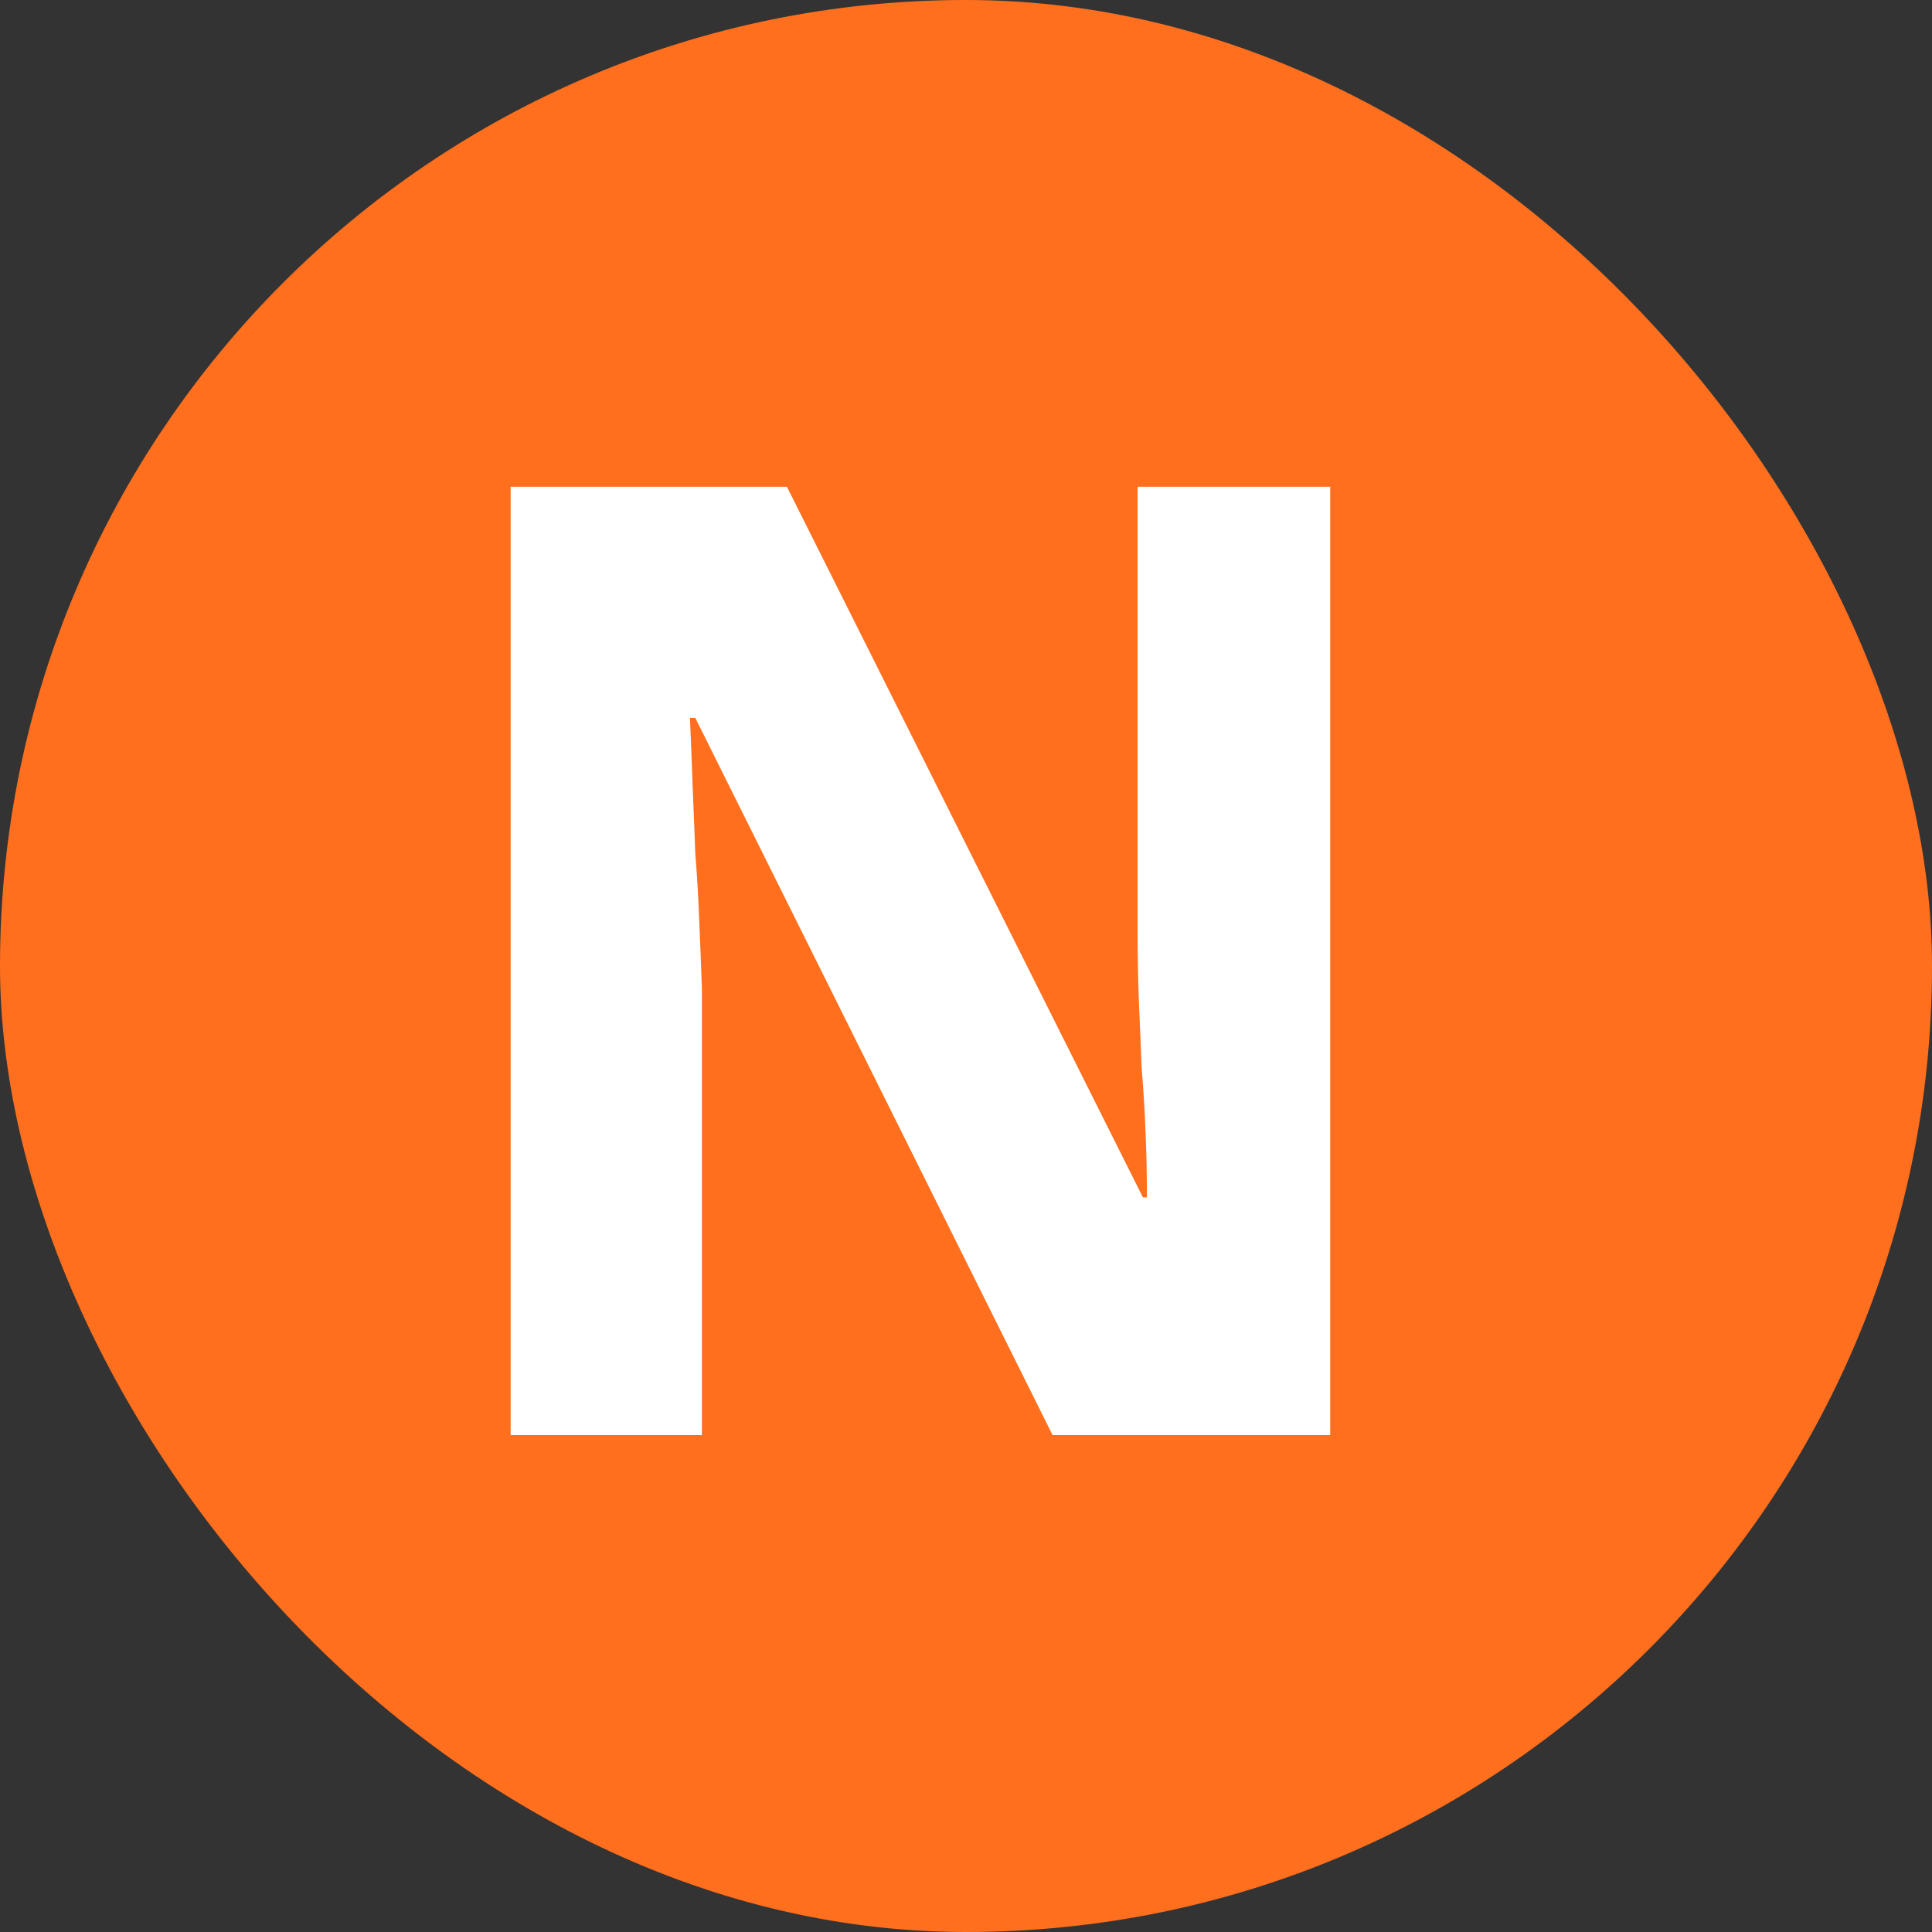 <svg width="16" height="16" viewBox="0 0 16 16" fill="none" xmlns="http://www.w3.org/2000/svg">
<rect x="0" y="0" width="16" height="16" fill="#333333" stroke="none"/>
<rect width="16" height="16" rx="8" fill="#FF6F1E"/>
<path d="M11.016 11.885H8.717L5.758 5.945H5.714C5.722 6.128 5.729 6.315 5.736 6.506C5.744 6.689 5.751 6.876 5.758 7.067C5.773 7.25 5.784 7.437 5.791 7.628C5.799 7.811 5.806 7.998 5.813 8.189V11.885H4.229V4.031H6.517L9.465 9.916H9.498C9.498 9.732 9.495 9.553 9.487 9.377C9.48 9.193 9.469 9.014 9.454 8.838C9.447 8.654 9.44 8.475 9.432 8.299C9.425 8.115 9.421 7.932 9.421 7.749V4.031H11.016V11.885Z" fill="white"/>
</svg>
